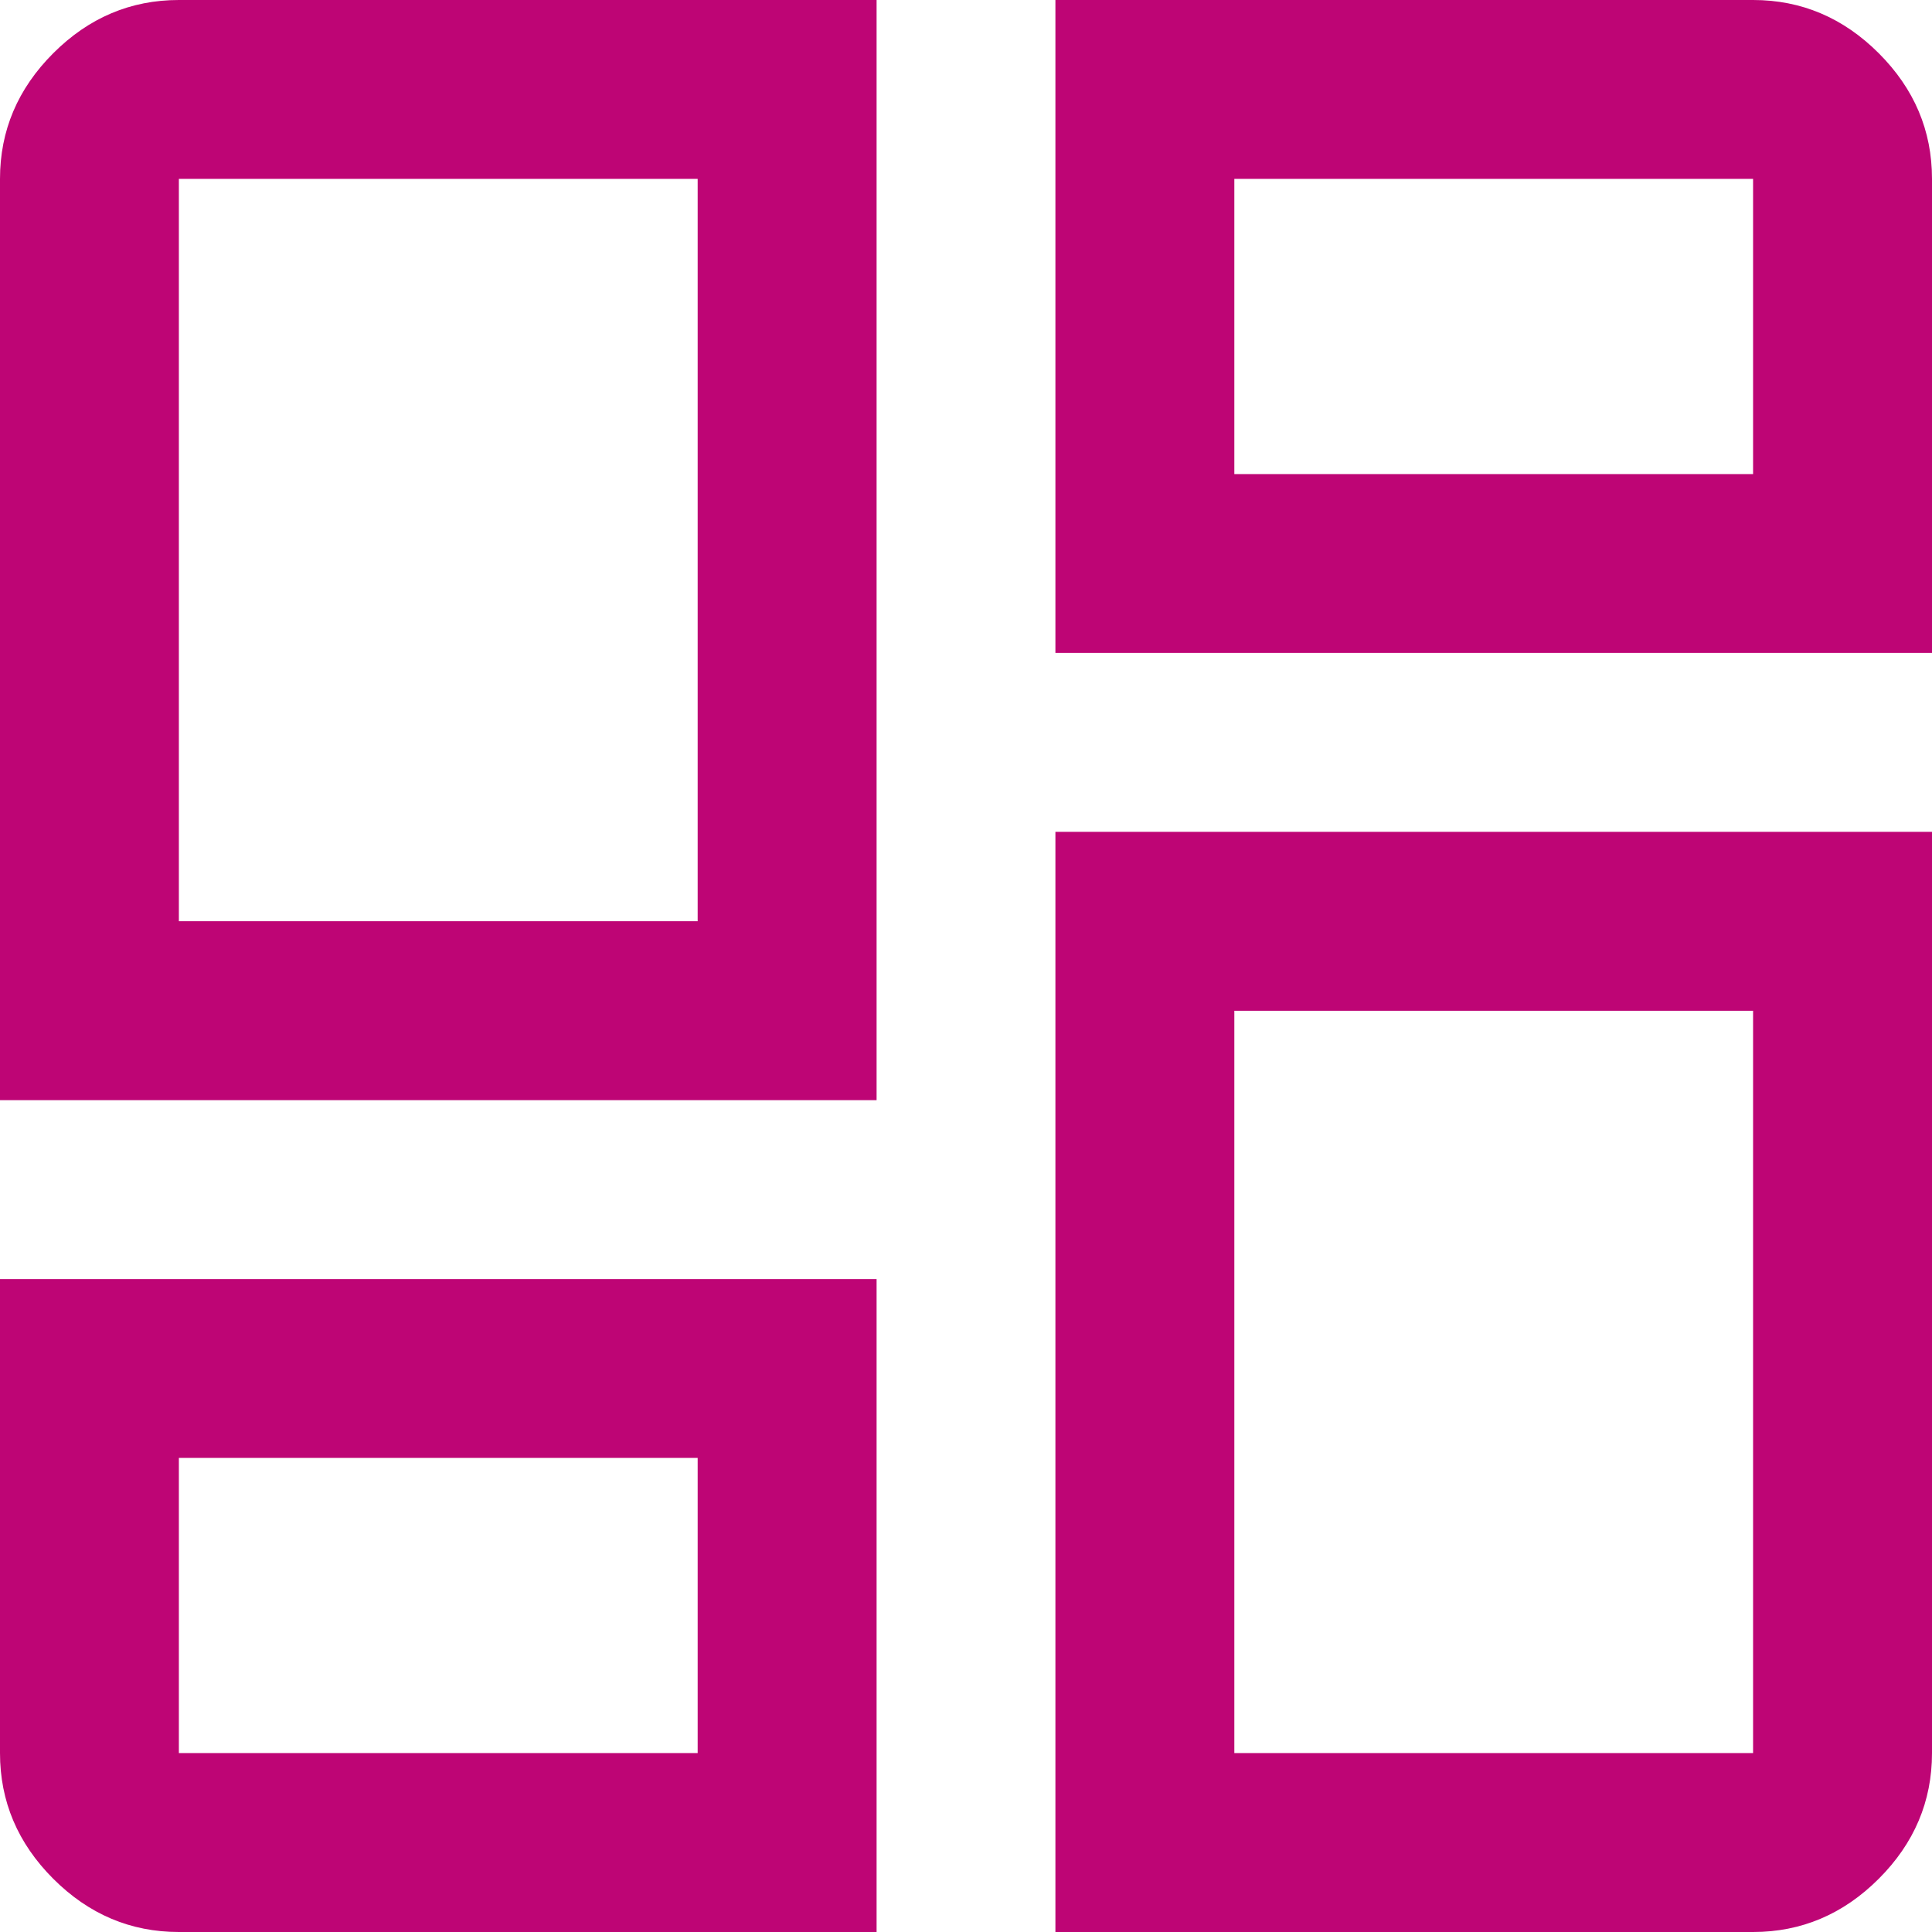 <svg xmlns="http://www.w3.org/2000/svg" width="36" height="36" viewBox="0 0 36 36" fill="none"><g clip-path="url(#clip0_2154_58)"><path d="M0 20.5V3.333C0 2.433 0.331 1.653 0.992 0.992C1.653 0.331 2.433 0 3.333 0H16.334V20.5H0ZM19.666 0H32.666C33.566 0 34.347 0.331 35.008 0.992C35.669 1.653 36 2.433 36 3.333V12.166H19.666V0ZM19.666 36V15.5H36V32.666C36 33.566 35.669 34.347 35.008 35.008C34.347 35.669 33.566 36 32.666 36H19.666ZM0 23.834H16.334V36H3.333C2.433 36 1.653 35.669 0.992 35.008C0.331 34.347 0 33.566 0 32.666V23.834ZM3.333 17.166H13V3.333H3.333V17.166ZM23 8.834H32.666V3.333H23V8.834ZM23 18.834V32.666H32.666V18.834H23ZM3.333 27.166V32.666H13V27.166H3.333Z" fill="#BE0575"></path></g><defs><clipPath id="clip0_2154_58"><rect width="36" height="36" fill="white"></rect></clipPath></defs></svg>